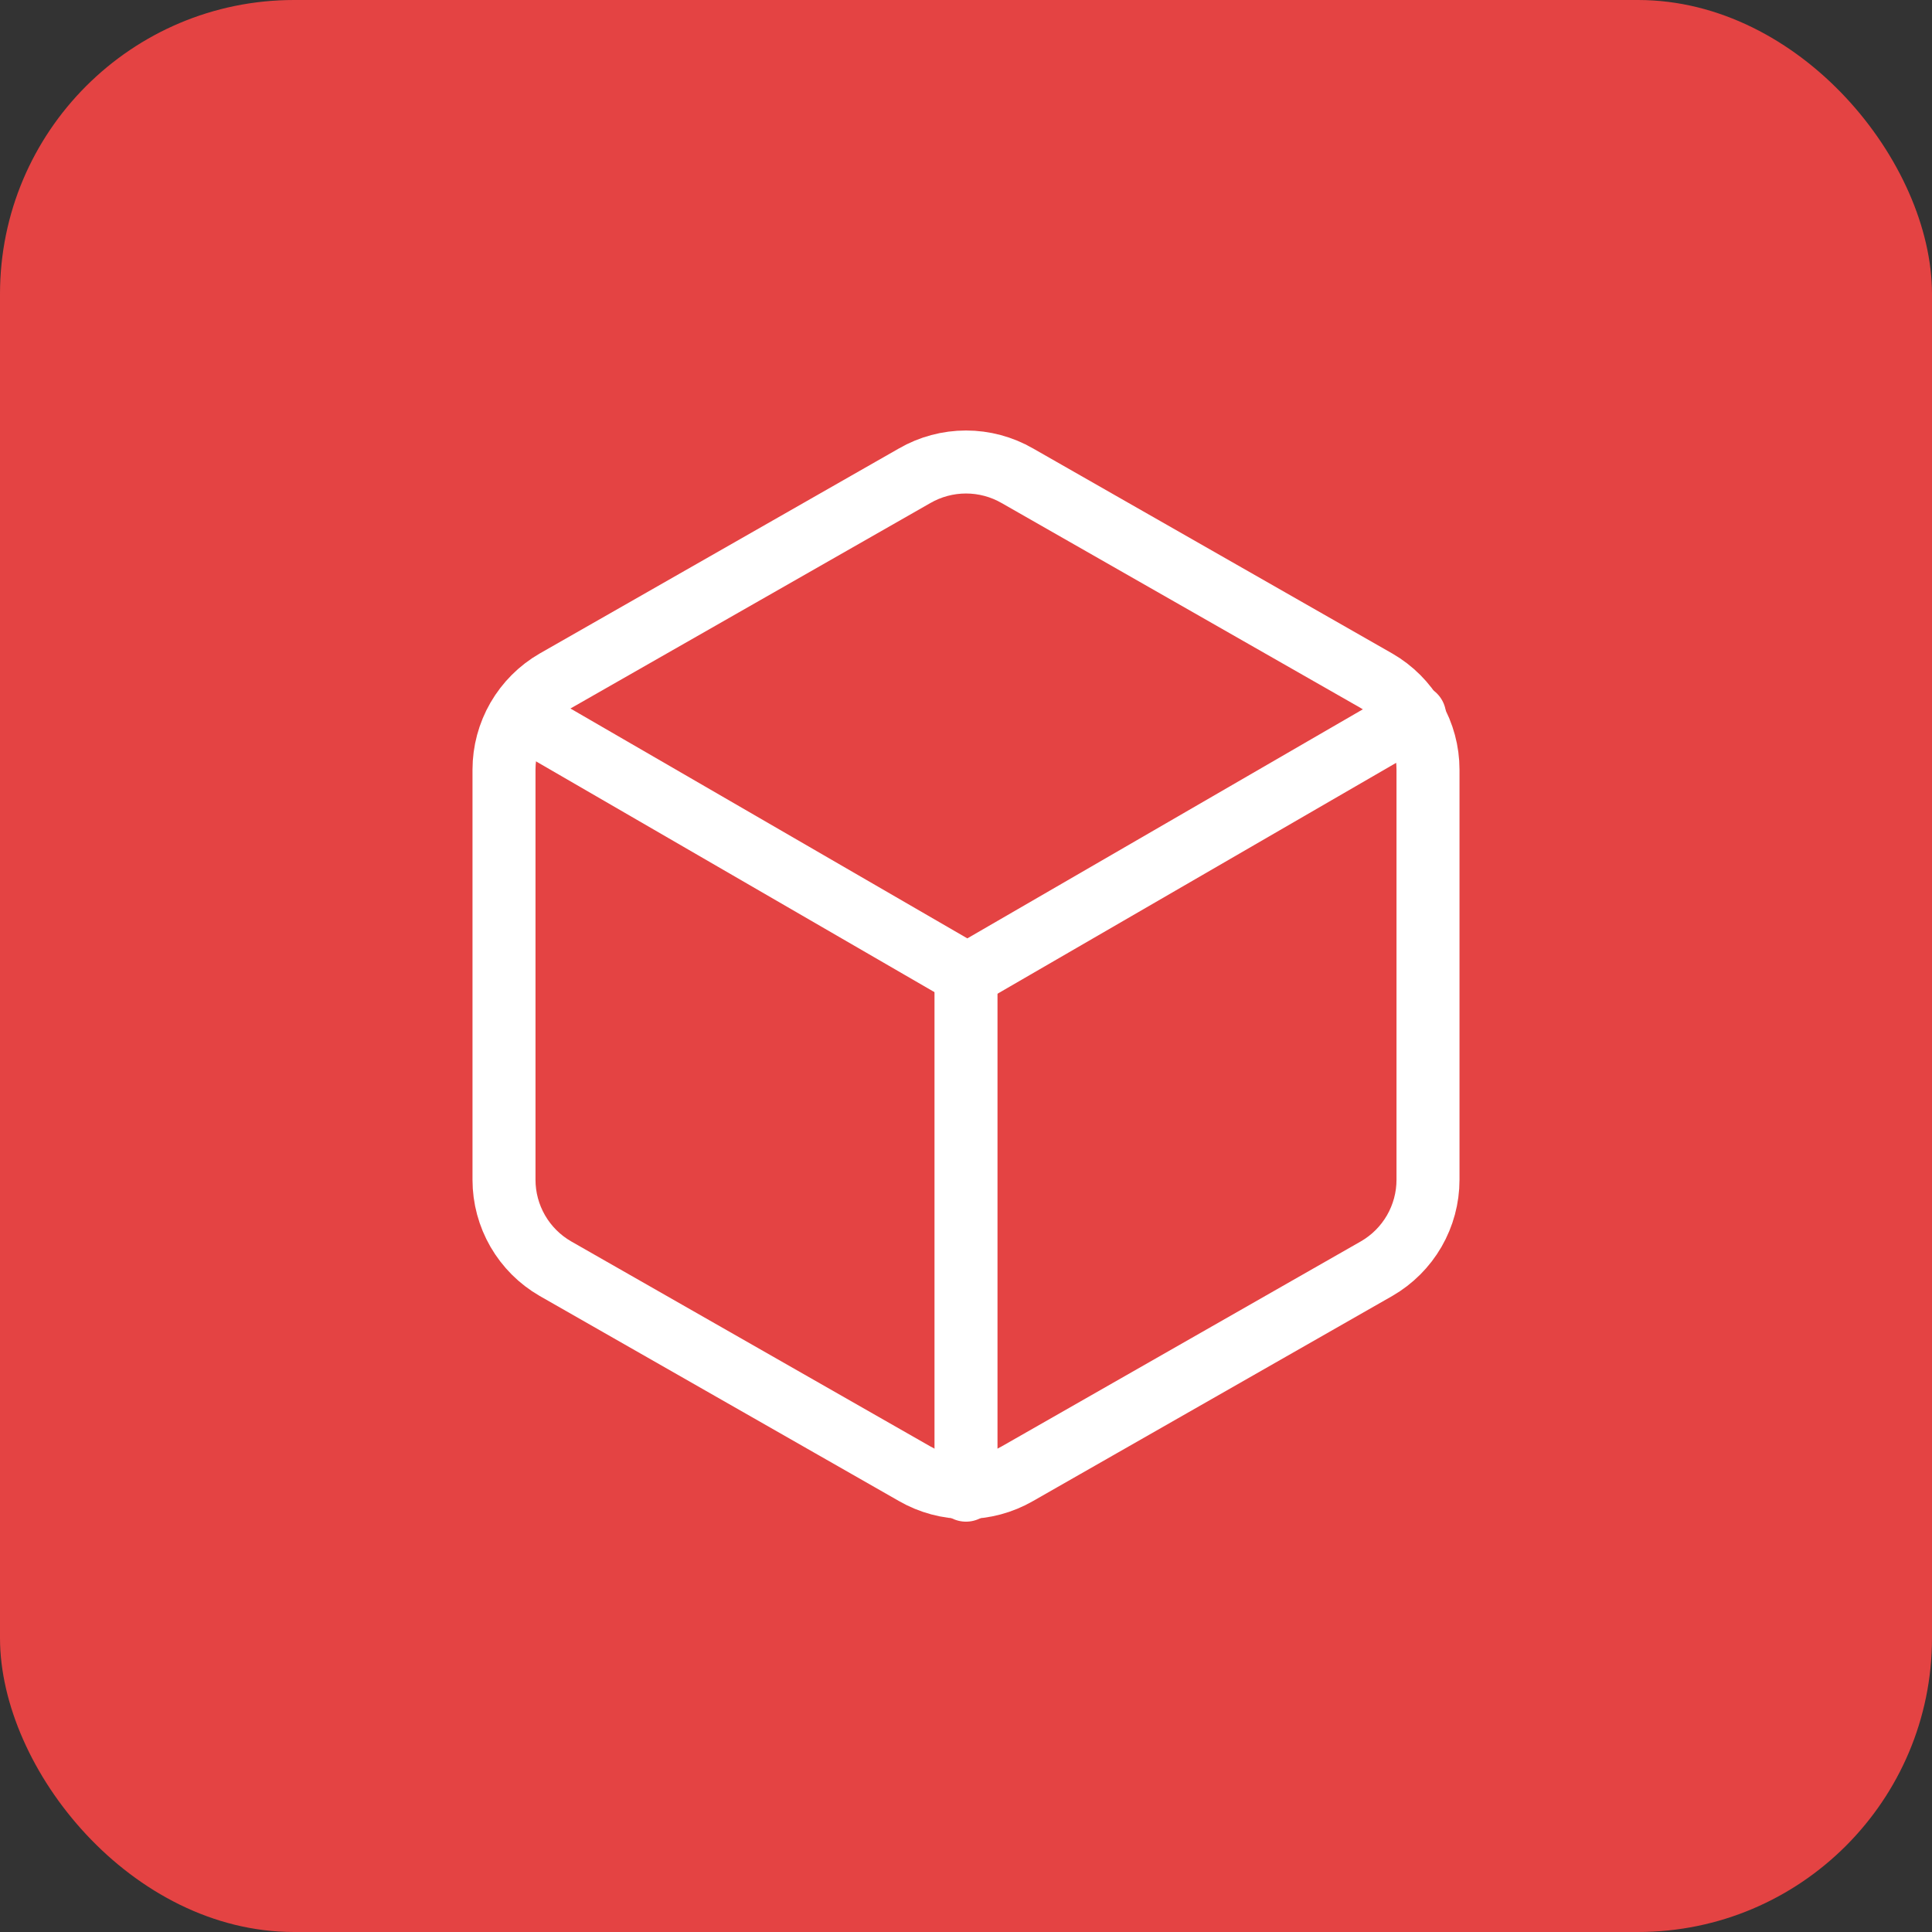 <?xml version="1.0" encoding="UTF-8"?> <svg xmlns="http://www.w3.org/2000/svg" width="46" height="46" viewBox="0 0 46 46" fill="none"><rect x="0" y="0" width="46" height="46" fill="#333333" stroke="none"/> <rect width="46" height="46" rx="7" fill="#E44343"></rect> <path d="M34 28.092V18.324C34 17.896 33.886 17.475 33.672 17.104C33.457 16.733 33.149 16.425 32.778 16.211L24.222 11.327C23.851 11.113 23.429 11 23 11C22.571 11 22.149 11.113 21.778 11.327L13.222 16.211C12.851 16.425 12.543 16.733 12.328 17.104C12.114 17.475 12 17.896 12 18.324V28.092C12 28.521 12.114 28.941 12.328 29.312C12.543 29.683 12.851 29.991 13.222 30.205L21.778 35.089C22.149 35.303 22.571 35.416 23 35.416C23.429 35.416 23.851 35.303 24.222 35.089L32.778 30.205C33.149 29.991 33.457 29.683 33.672 29.312C33.886 28.941 34 28.521 34 28.092Z" stroke="white" stroke-width="1.5" stroke-linecap="round" stroke-linejoin="round"></path> <path d="M12.382 17.041L23.032 23.209L33.682 17.041" stroke="white" stroke-width="1.5" stroke-linecap="round" stroke-linejoin="round"></path> <path d="M23 35.48V23.208" stroke="white" stroke-width="1.5" stroke-linecap="round" stroke-linejoin="round"></path> </svg> 